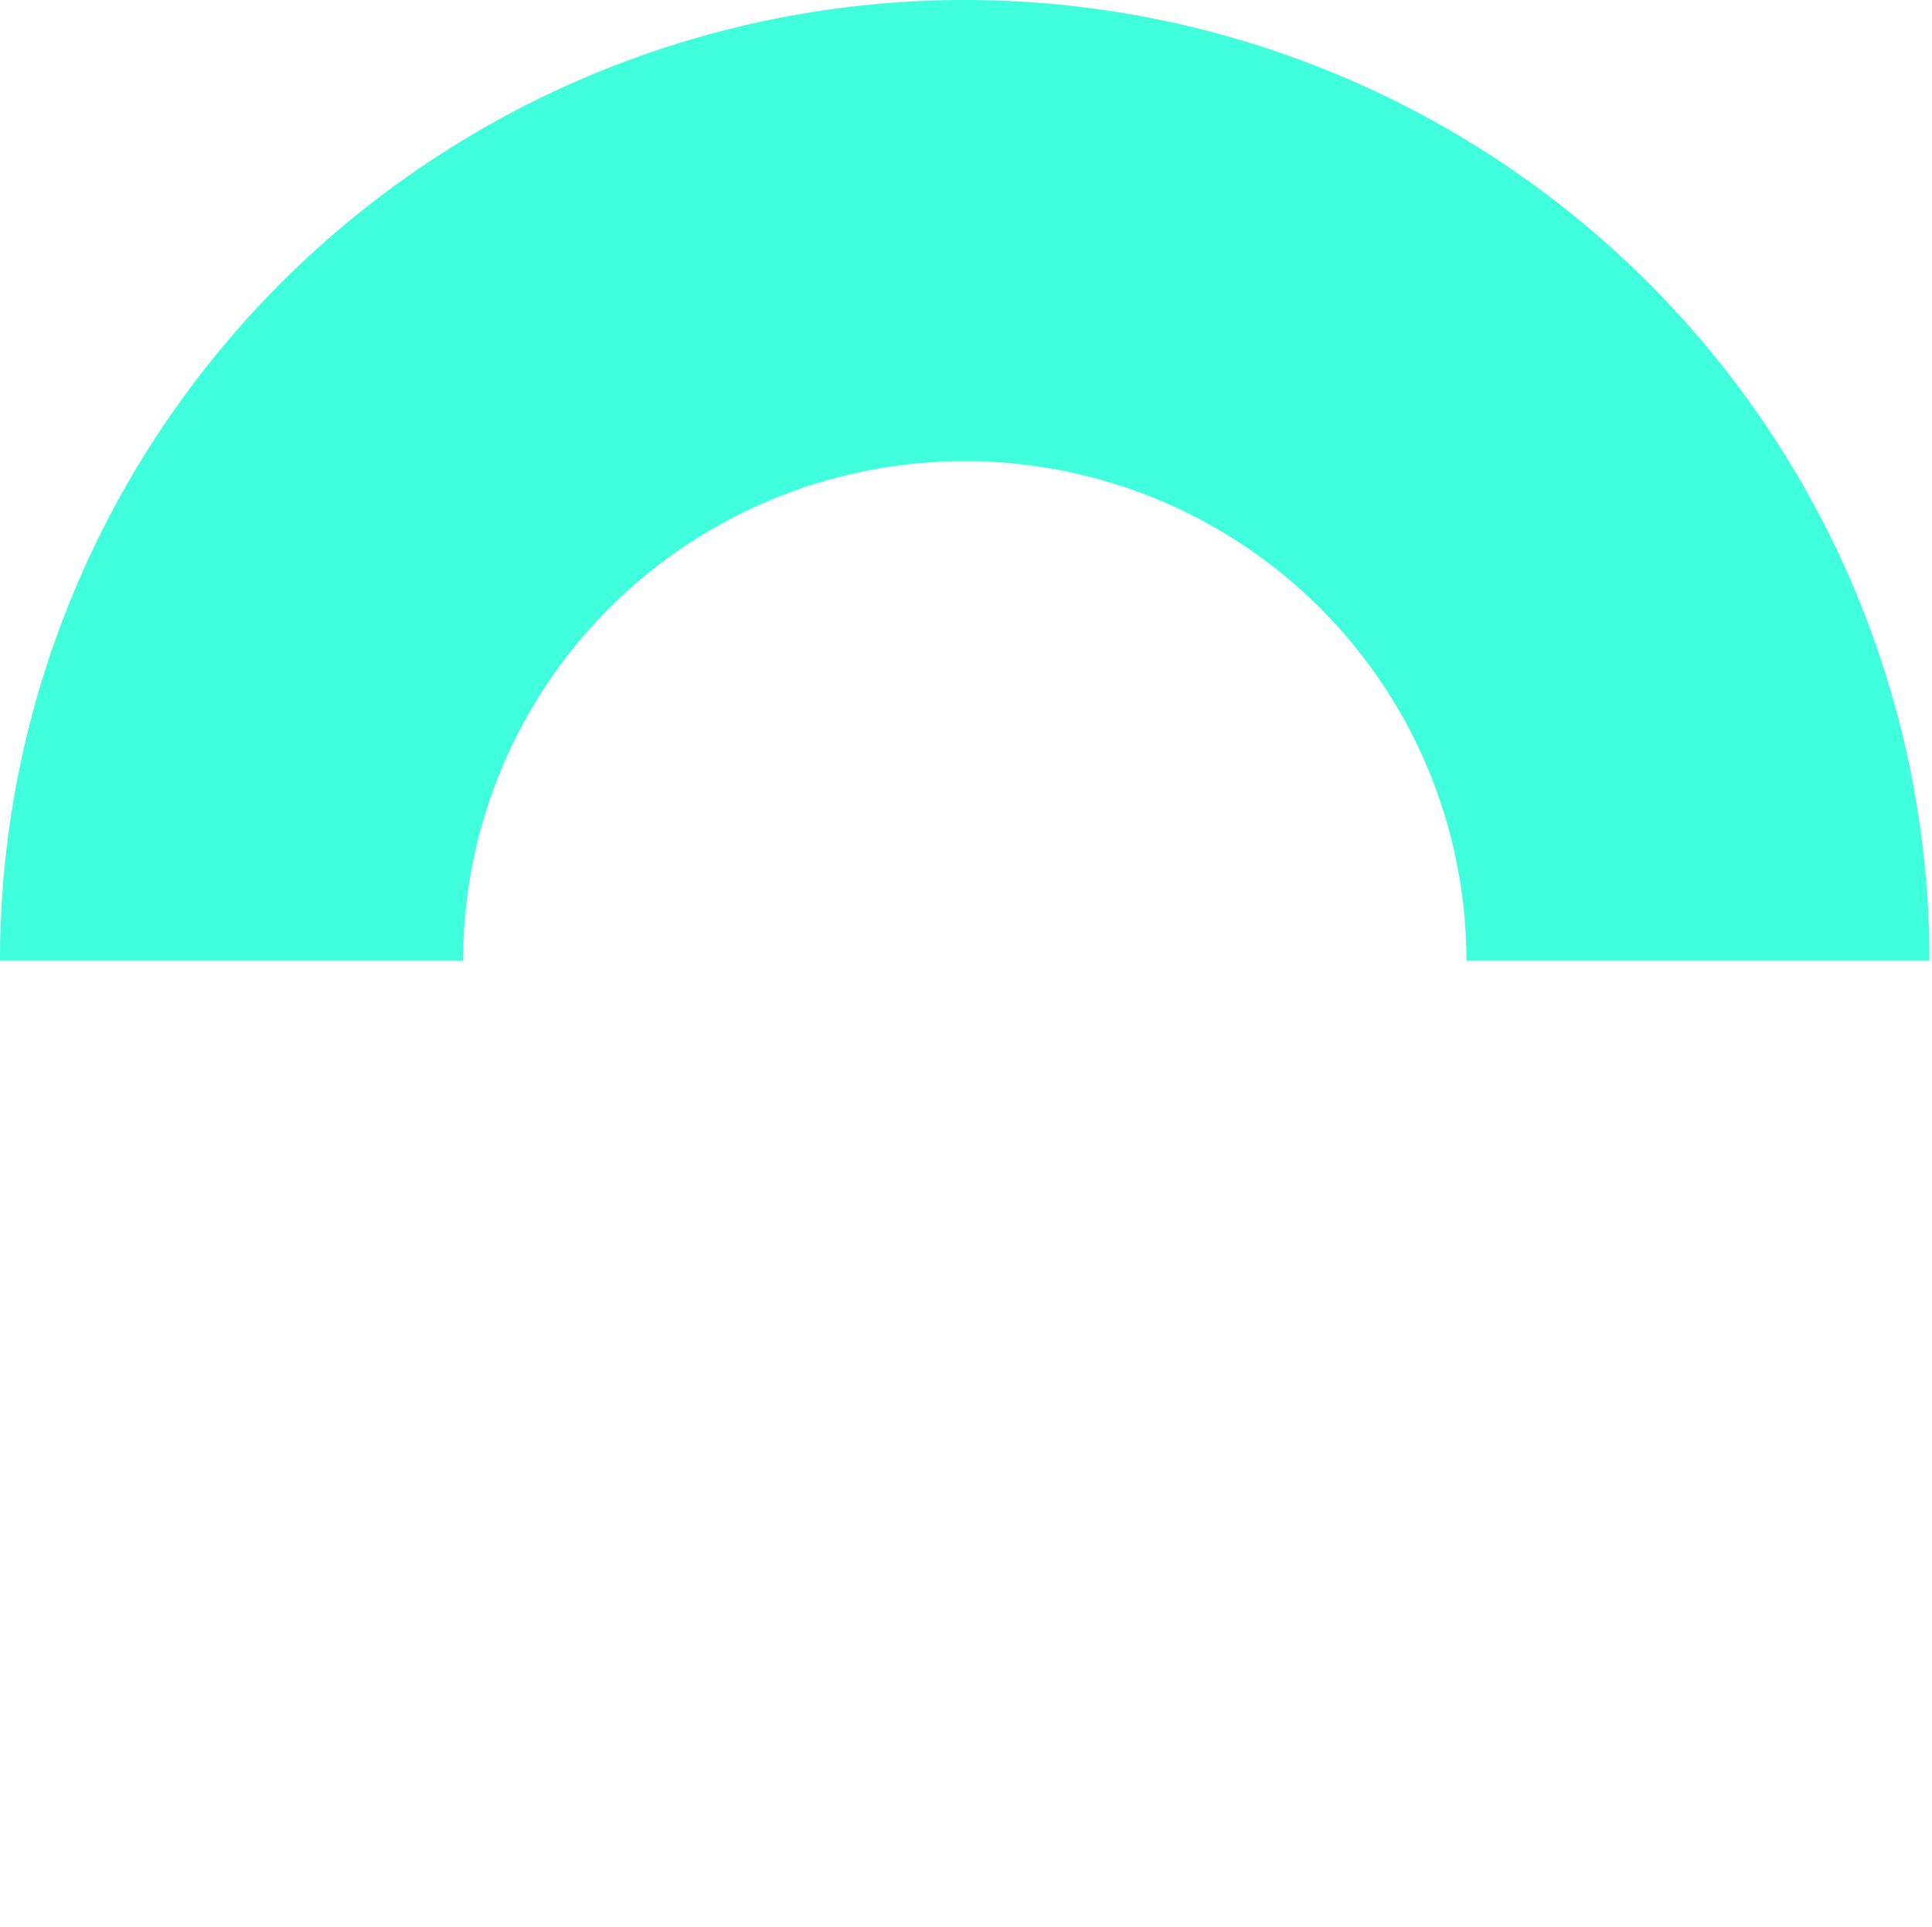 <svg width="421" height="420" viewBox="0 0 421 420" fill="none" xmlns="http://www.w3.org/2000/svg">
<path d="M420.457 209.368C420.457 181.873 415.02 154.648 404.454 129.246C393.889 103.844 378.404 80.764 358.883 61.322C339.361 41.881 316.186 26.459 290.68 15.937C265.173 5.415 237.836 3.60548e-06 210.229 0C182.621 -3.60547e-06 155.284 5.415 129.778 15.937C104.271 26.459 81.096 41.881 61.575 61.322C42.053 80.764 26.568 103.844 16.003 129.246C5.438 154.648 2.41354e-06 181.873 0 209.368H100.91C100.91 195.07 103.738 180.914 109.231 167.705C114.725 154.496 122.777 142.494 132.928 132.384C143.08 122.274 155.131 114.255 168.394 108.784C181.658 103.313 195.873 100.497 210.229 100.497C224.584 100.497 238.8 103.313 252.063 108.784C265.326 114.255 277.377 122.274 287.528 132.384C297.68 142.494 305.733 154.496 311.226 167.705C316.72 180.914 319.548 195.07 319.548 209.368H420.457Z" fill="#40FFDC"/>
</svg>
